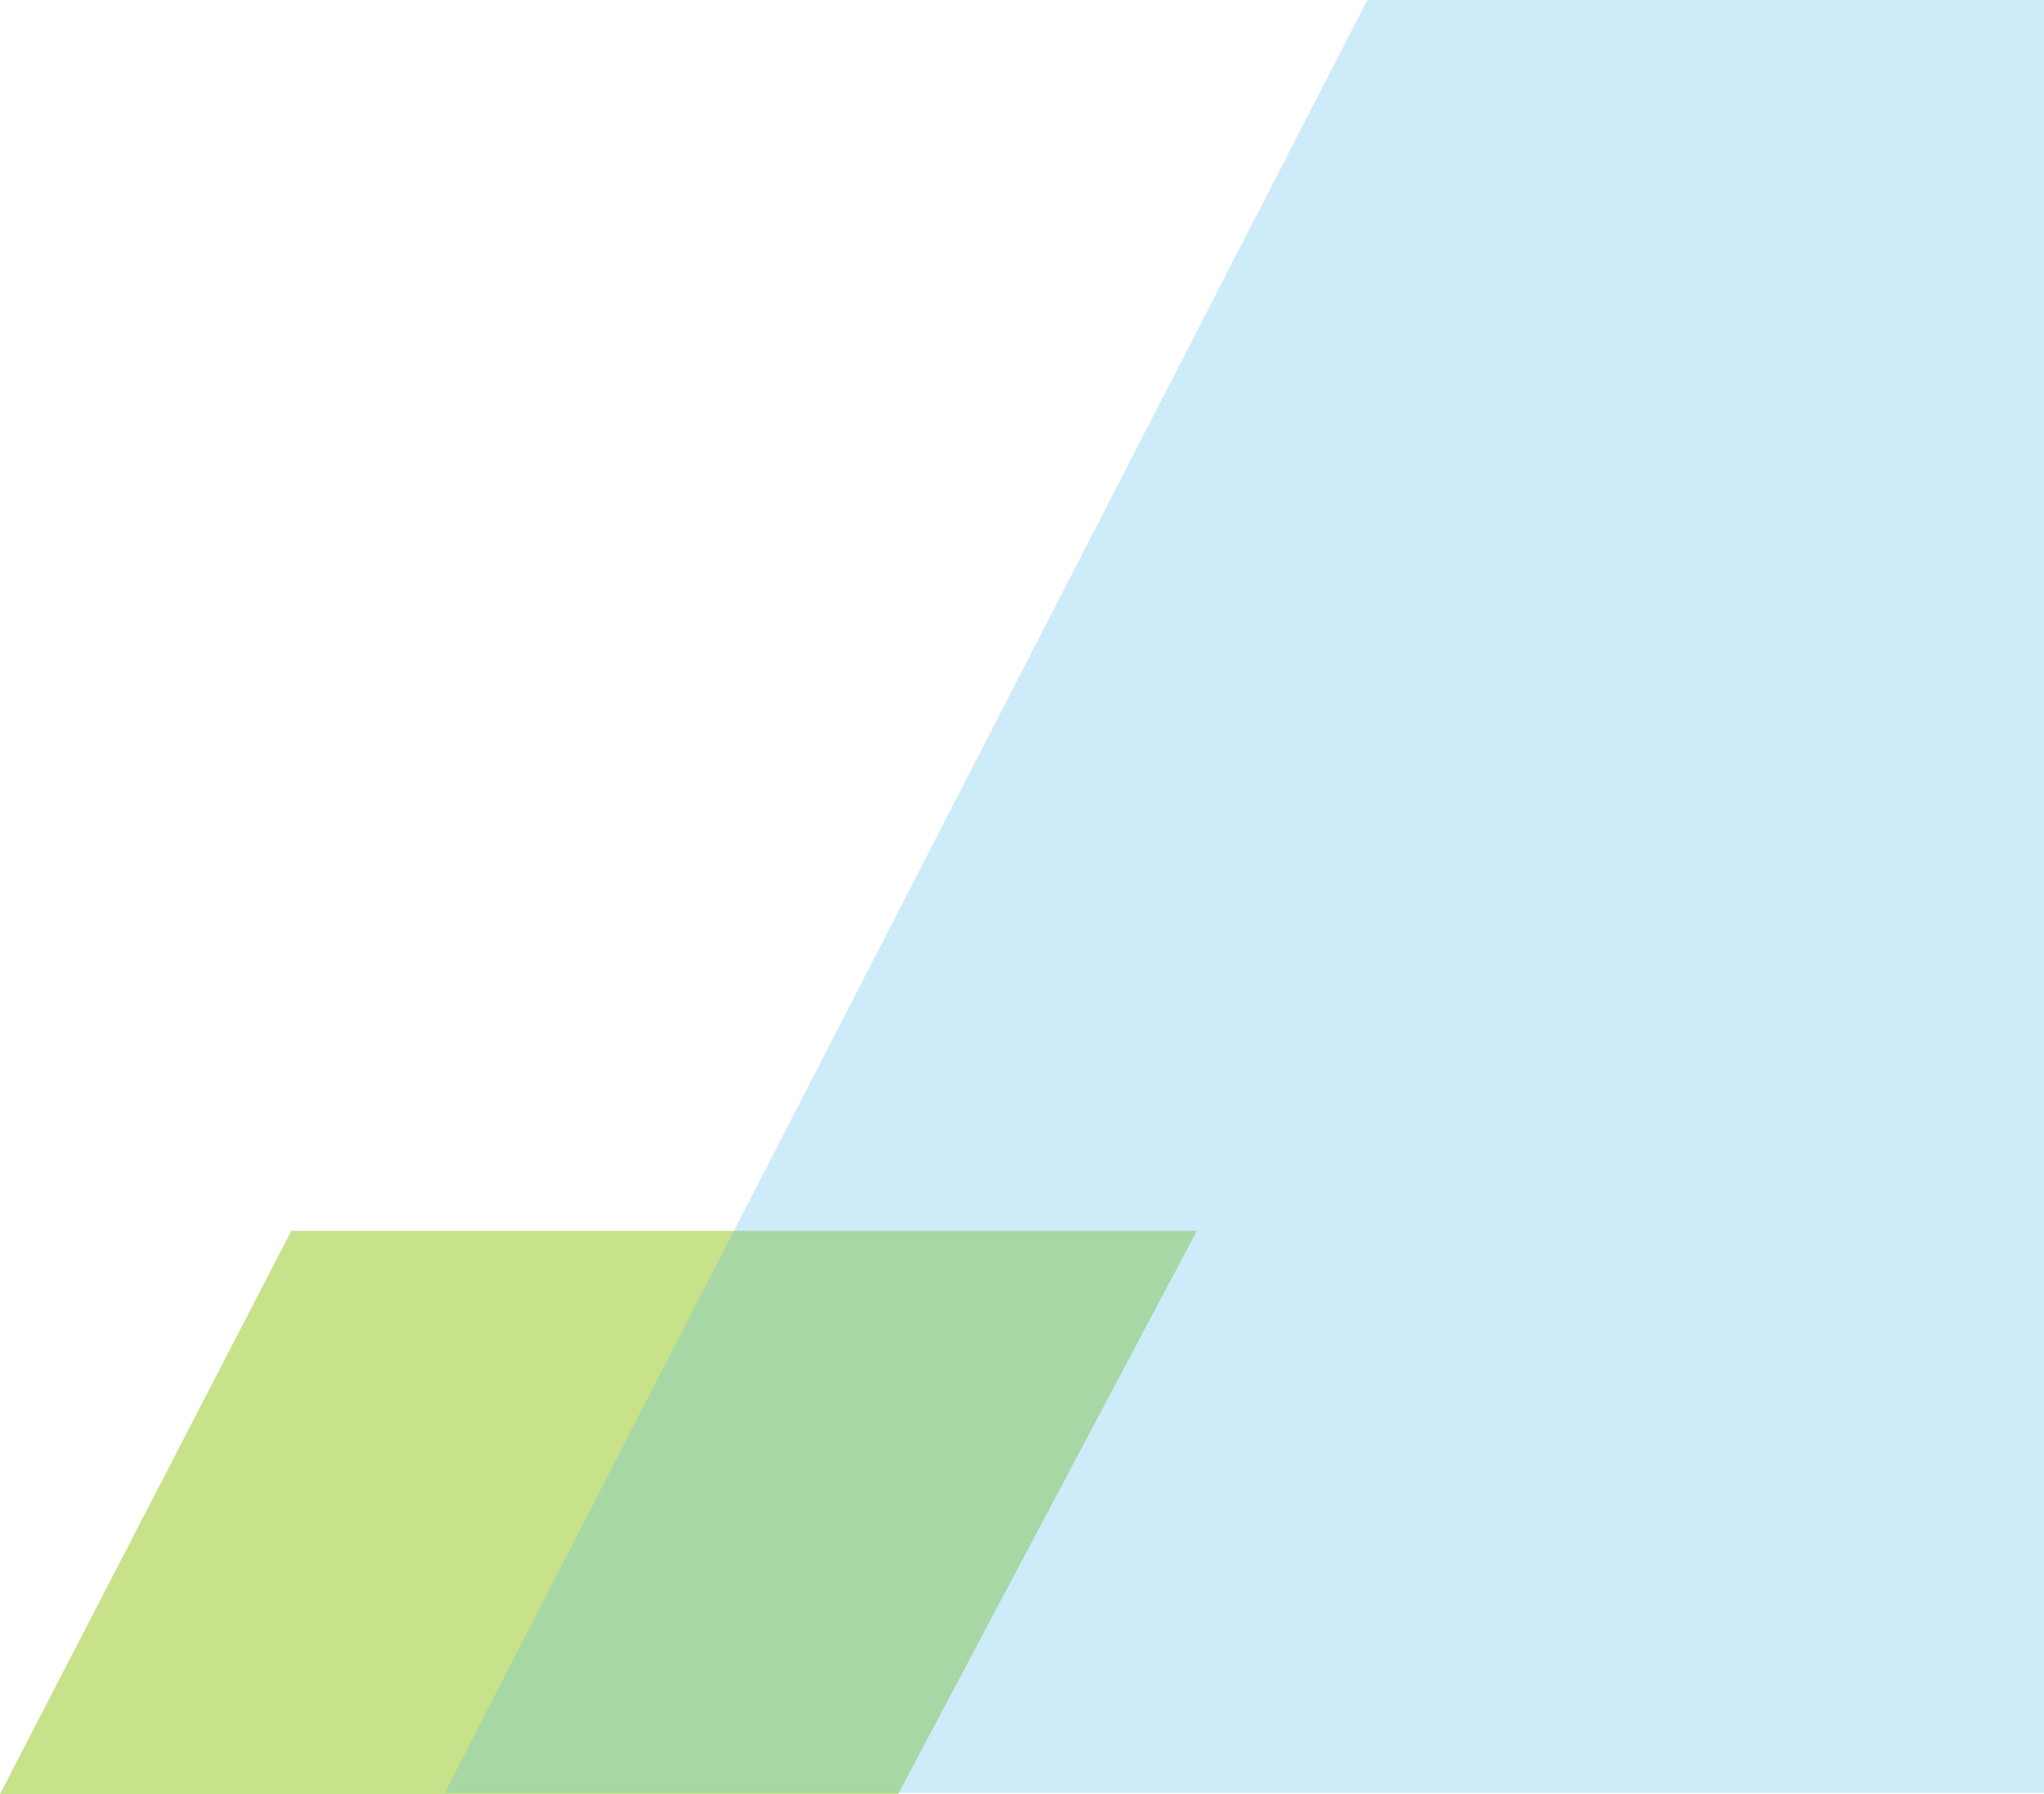 <?xml version="1.0" encoding="UTF-8"?><svg id="Layer_1" xmlns="http://www.w3.org/2000/svg" viewBox="0 0 1245.81 1093.35"><path d="M177.54,750.11h551.92l-182.05,343.24H0l177.54-343.24Z" vector-effect="non-scaling-stroke" style="fill:#91c712; opacity:.5; stroke-width:0px;"/><path d="M833.42,0h412.39v1092.64H271.06L833.42,0Z" vector-effect="non-scaling-stroke" style="fill:#58baea; opacity:.3; stroke-width:0px;"/></svg>